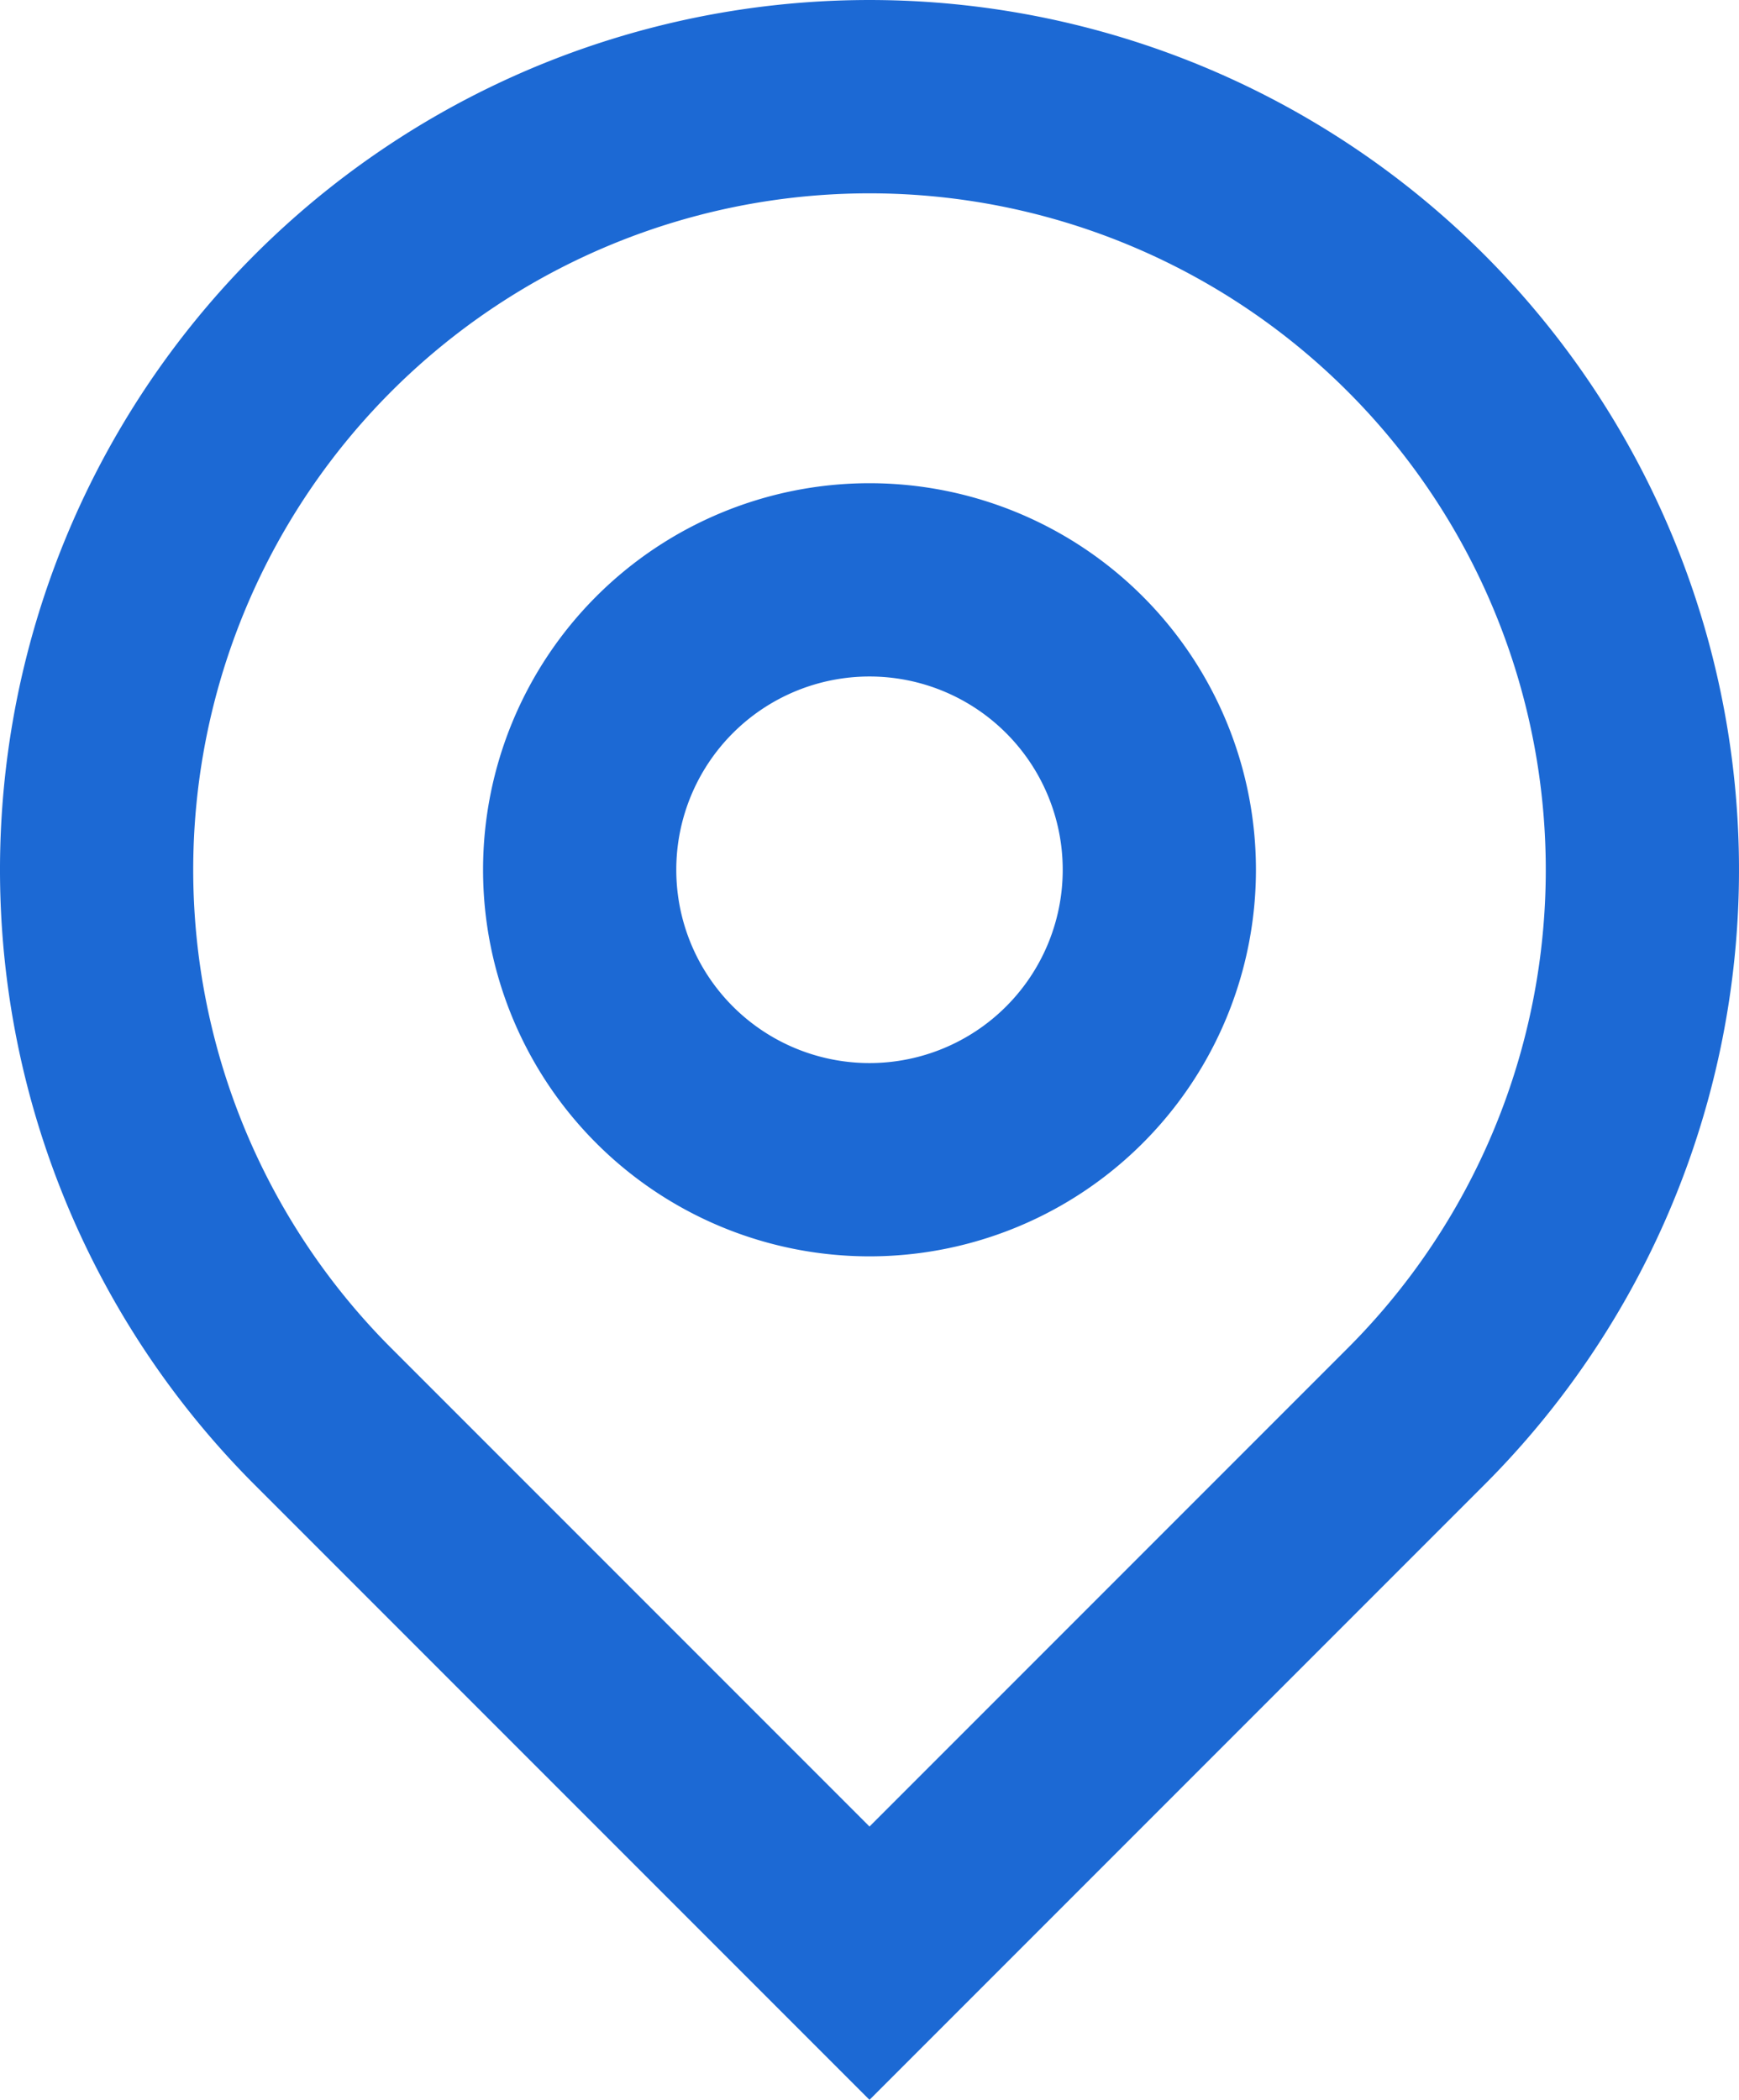 <svg xmlns="http://www.w3.org/2000/svg" width="18" height="21.728" viewBox="0 0 18 21.728">
  <path id="Контур_981" data-name="Контур 981" d="M12,20.9l4.95-4.95a7,7,0,1,0-9.9,0Zm0,2.828L5.636,17.364a9,9,0,1,1,12.728,0ZM12,13a2,2,0,1,0-2-2A2,2,0,0,0,12,13Zm0,2a4,4,0,1,1,4-4A4,4,0,0,1,12,15Z" transform="translate(-3 -2)" fill="#1c69d4"/>
</svg>
